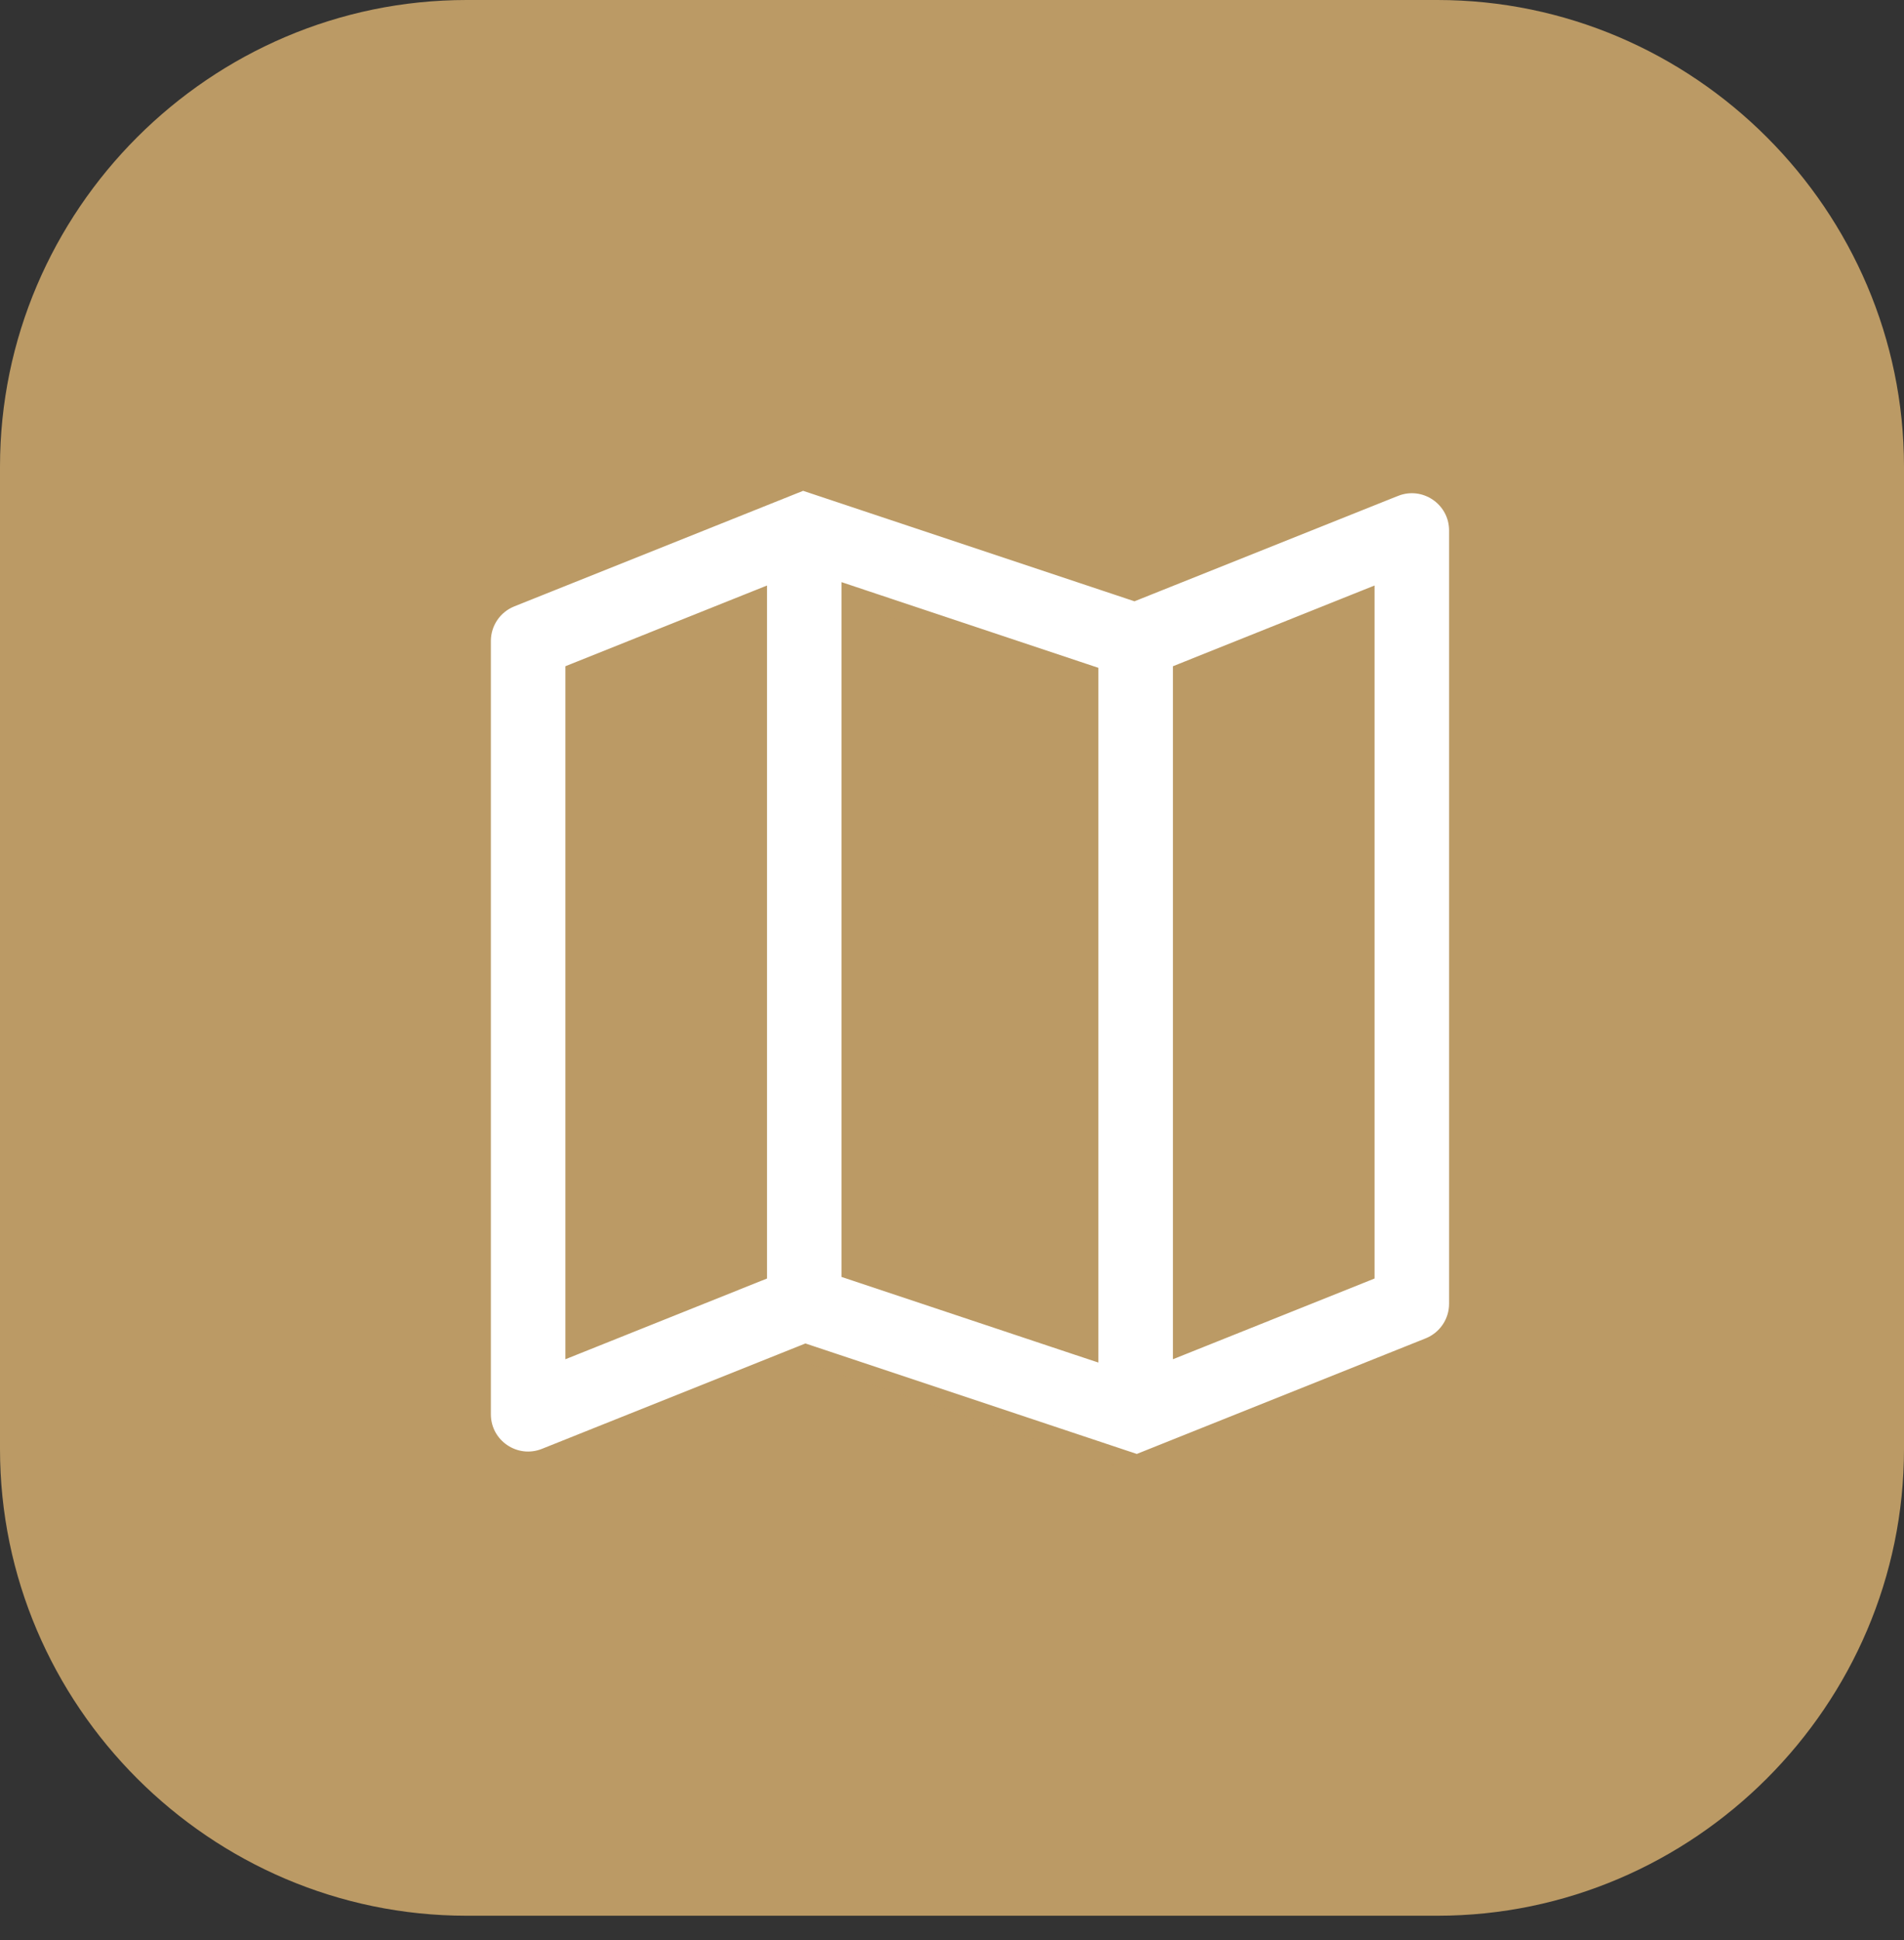 <?xml version="1.0" encoding="UTF-8"?>
<svg xmlns="http://www.w3.org/2000/svg" width="53" height="54" viewBox="0 0 53 54" fill="none">
  <rect x="0" y="0" width="53" height="54" fill="#333333" stroke="none"/>
  <path d="M40.011 0H12.989C5.853 0 0 5.853 0 12.989V40.331C0 47.468 5.853 53.321 12.989 53.321H40.011C47.147 53.321 53 47.468 53 40.331V12.989C53 5.853 47.147 0 40.011 0Z" fill="#BB9A65"></path>
  <path d="M14.223 16.646L14.223 16.646L22.348 13.395L31.485 16.441L31.572 16.47L31.657 16.436L38.821 13.571L38.822 13.571C39.667 13.233 40.587 13.855 40.587 14.765V36.289C40.587 36.815 40.266 37.287 39.777 37.483L39.777 37.483L31.652 40.734L22.515 37.688L22.428 37.659L22.343 37.693L15.179 40.558L15.179 40.558C14.333 40.896 13.414 40.274 13.414 39.364V17.84C13.414 17.314 13.734 16.842 14.223 16.646ZM24.004 16.66L23.675 16.55V16.897V35.181V35.361L23.846 35.418L29.996 37.469L30.325 37.578V37.232V18.948V18.768L30.154 18.711L24.004 16.66ZM21.101 17.035V16.666L20.758 16.803L16.145 18.65L15.988 18.713V18.882V37.093V37.463L16.331 37.326L20.943 35.479L21.101 35.416V35.247V17.035ZM38.012 17.035V16.666L37.669 16.803L33.057 18.65L32.9 18.713V18.882V37.093V37.463L33.242 37.326L37.855 35.479L38.012 35.416V35.247V17.035Z" fill="white" stroke="#BB9A65" stroke-width="0.5"></path>
</svg>
